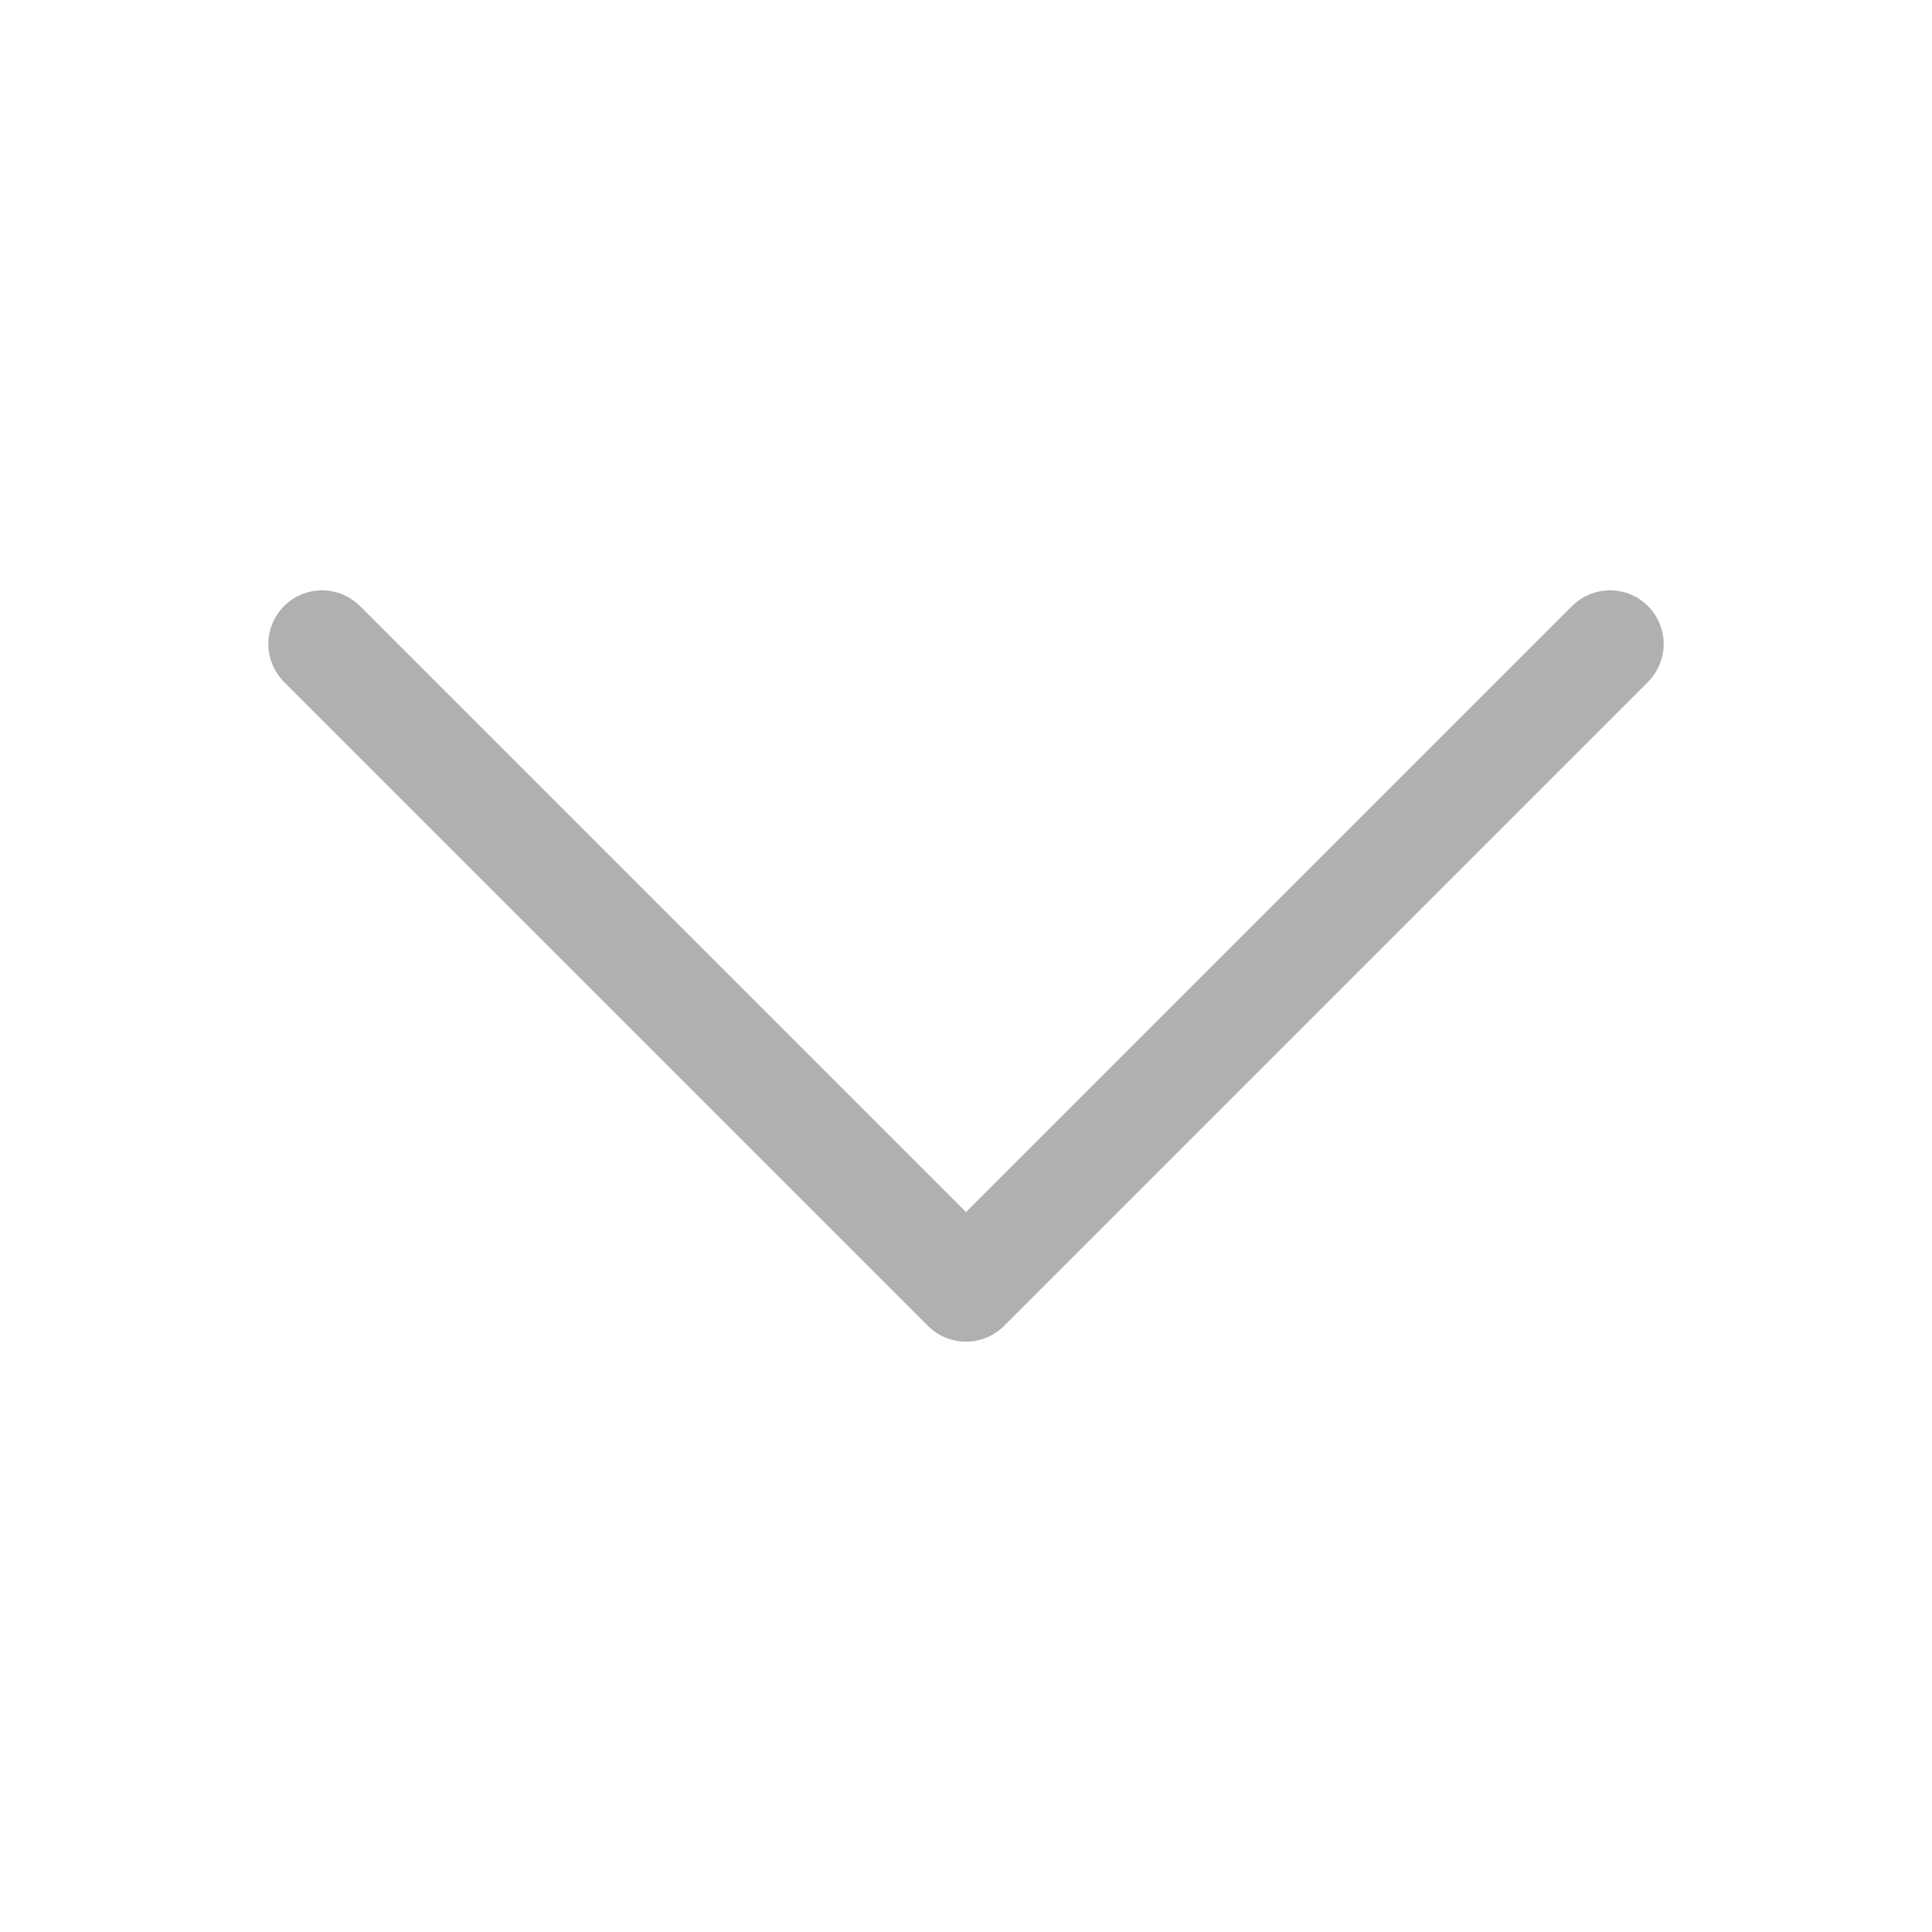 <svg width="18" height="18" viewBox="0 0 18 18" fill="none" xmlns="http://www.w3.org/2000/svg">
<g id="icon/arrow_down/18px">
<path id="vector" d="M3 6L9 12L15 6" stroke="#B0B0B0" stroke-linecap="round" stroke-linejoin="round" />
</g>
</svg>
